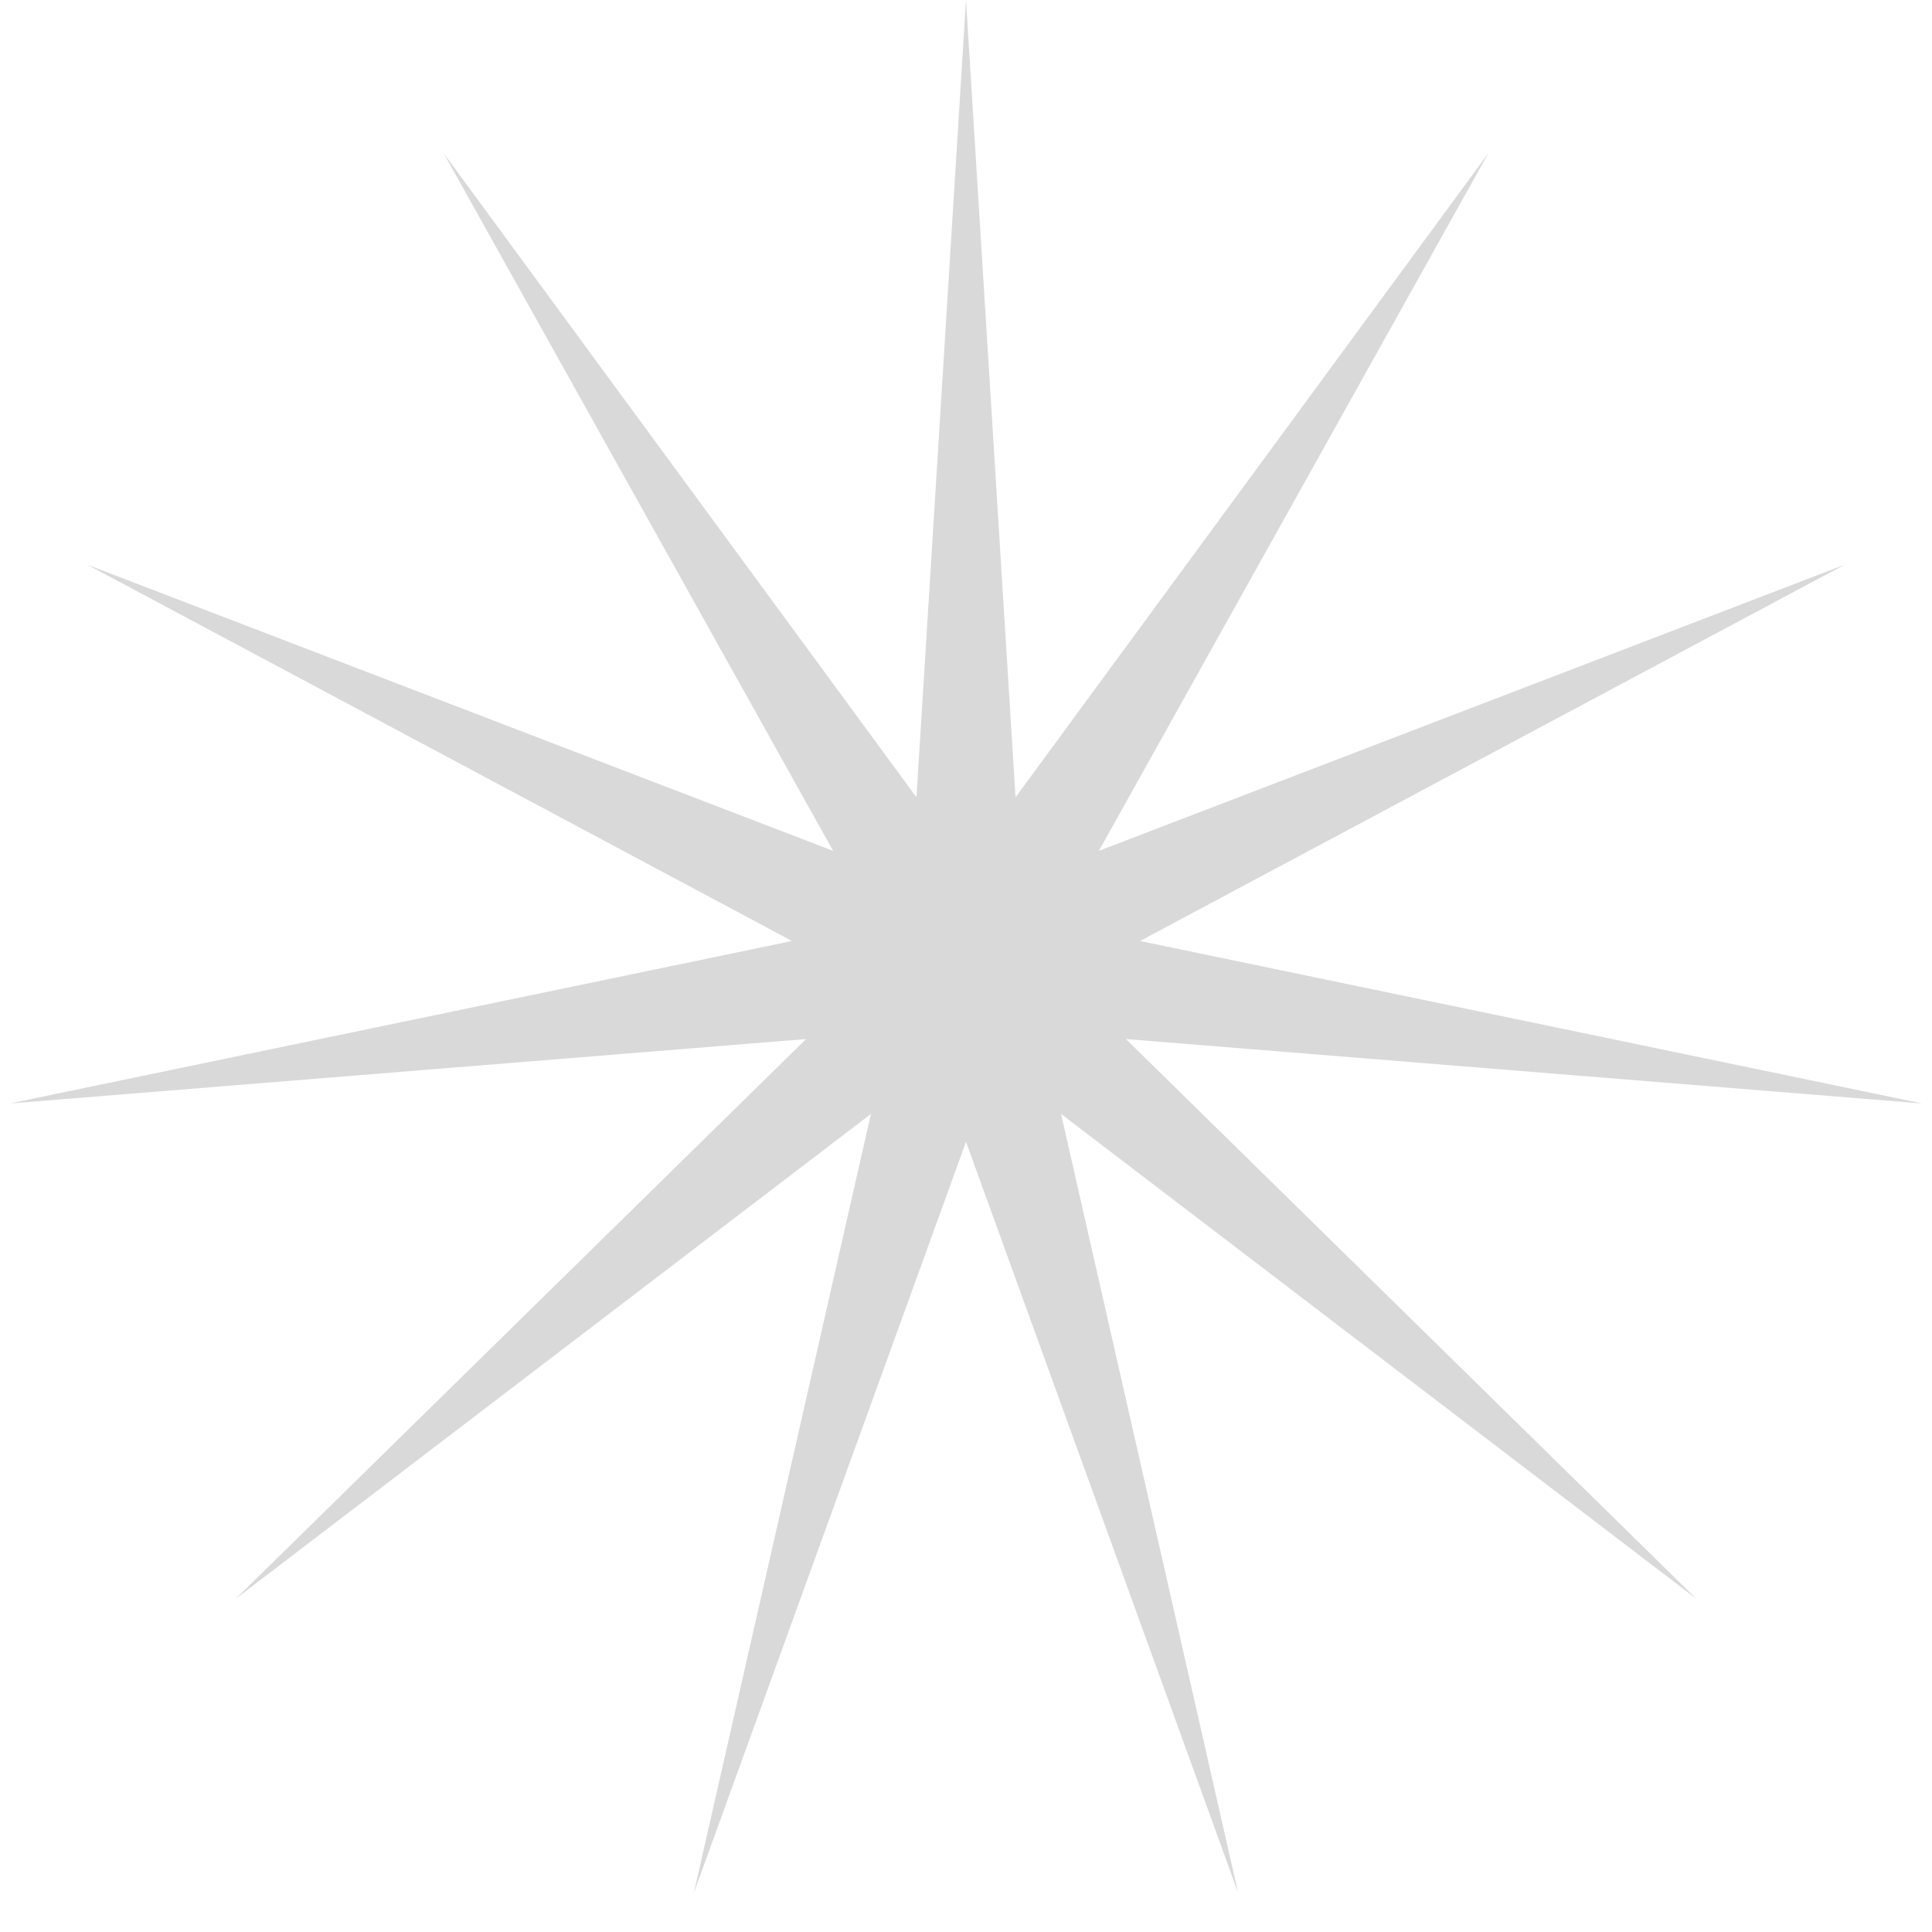<svg width="52" height="52" viewBox="0 0 52 52" fill="none" xmlns="http://www.w3.org/2000/svg">
<g clip-path="url(#clip0_91_2)">
<path d="M26 0L27.333 21.46L40.057 4.127L29.576 22.901L49.65 15.199L30.684 25.327L51.735 29.7L30.304 27.966L45.65 43.026L28.558 29.981L33.325 50.947L26 30.732L18.675 50.947L23.442 29.981L6.351 43.026L21.696 27.966L0.265 29.7L21.316 25.327L2.35 15.199L22.424 22.901L11.943 4.127L24.667 21.46L26 0Z" fill="#D9D9D9"/>
</g>
<defs>
<clipPath id="clip0_91_2">
<rect width="52" height="52" fill="white"/>
</clipPath>
</defs>
</svg>
